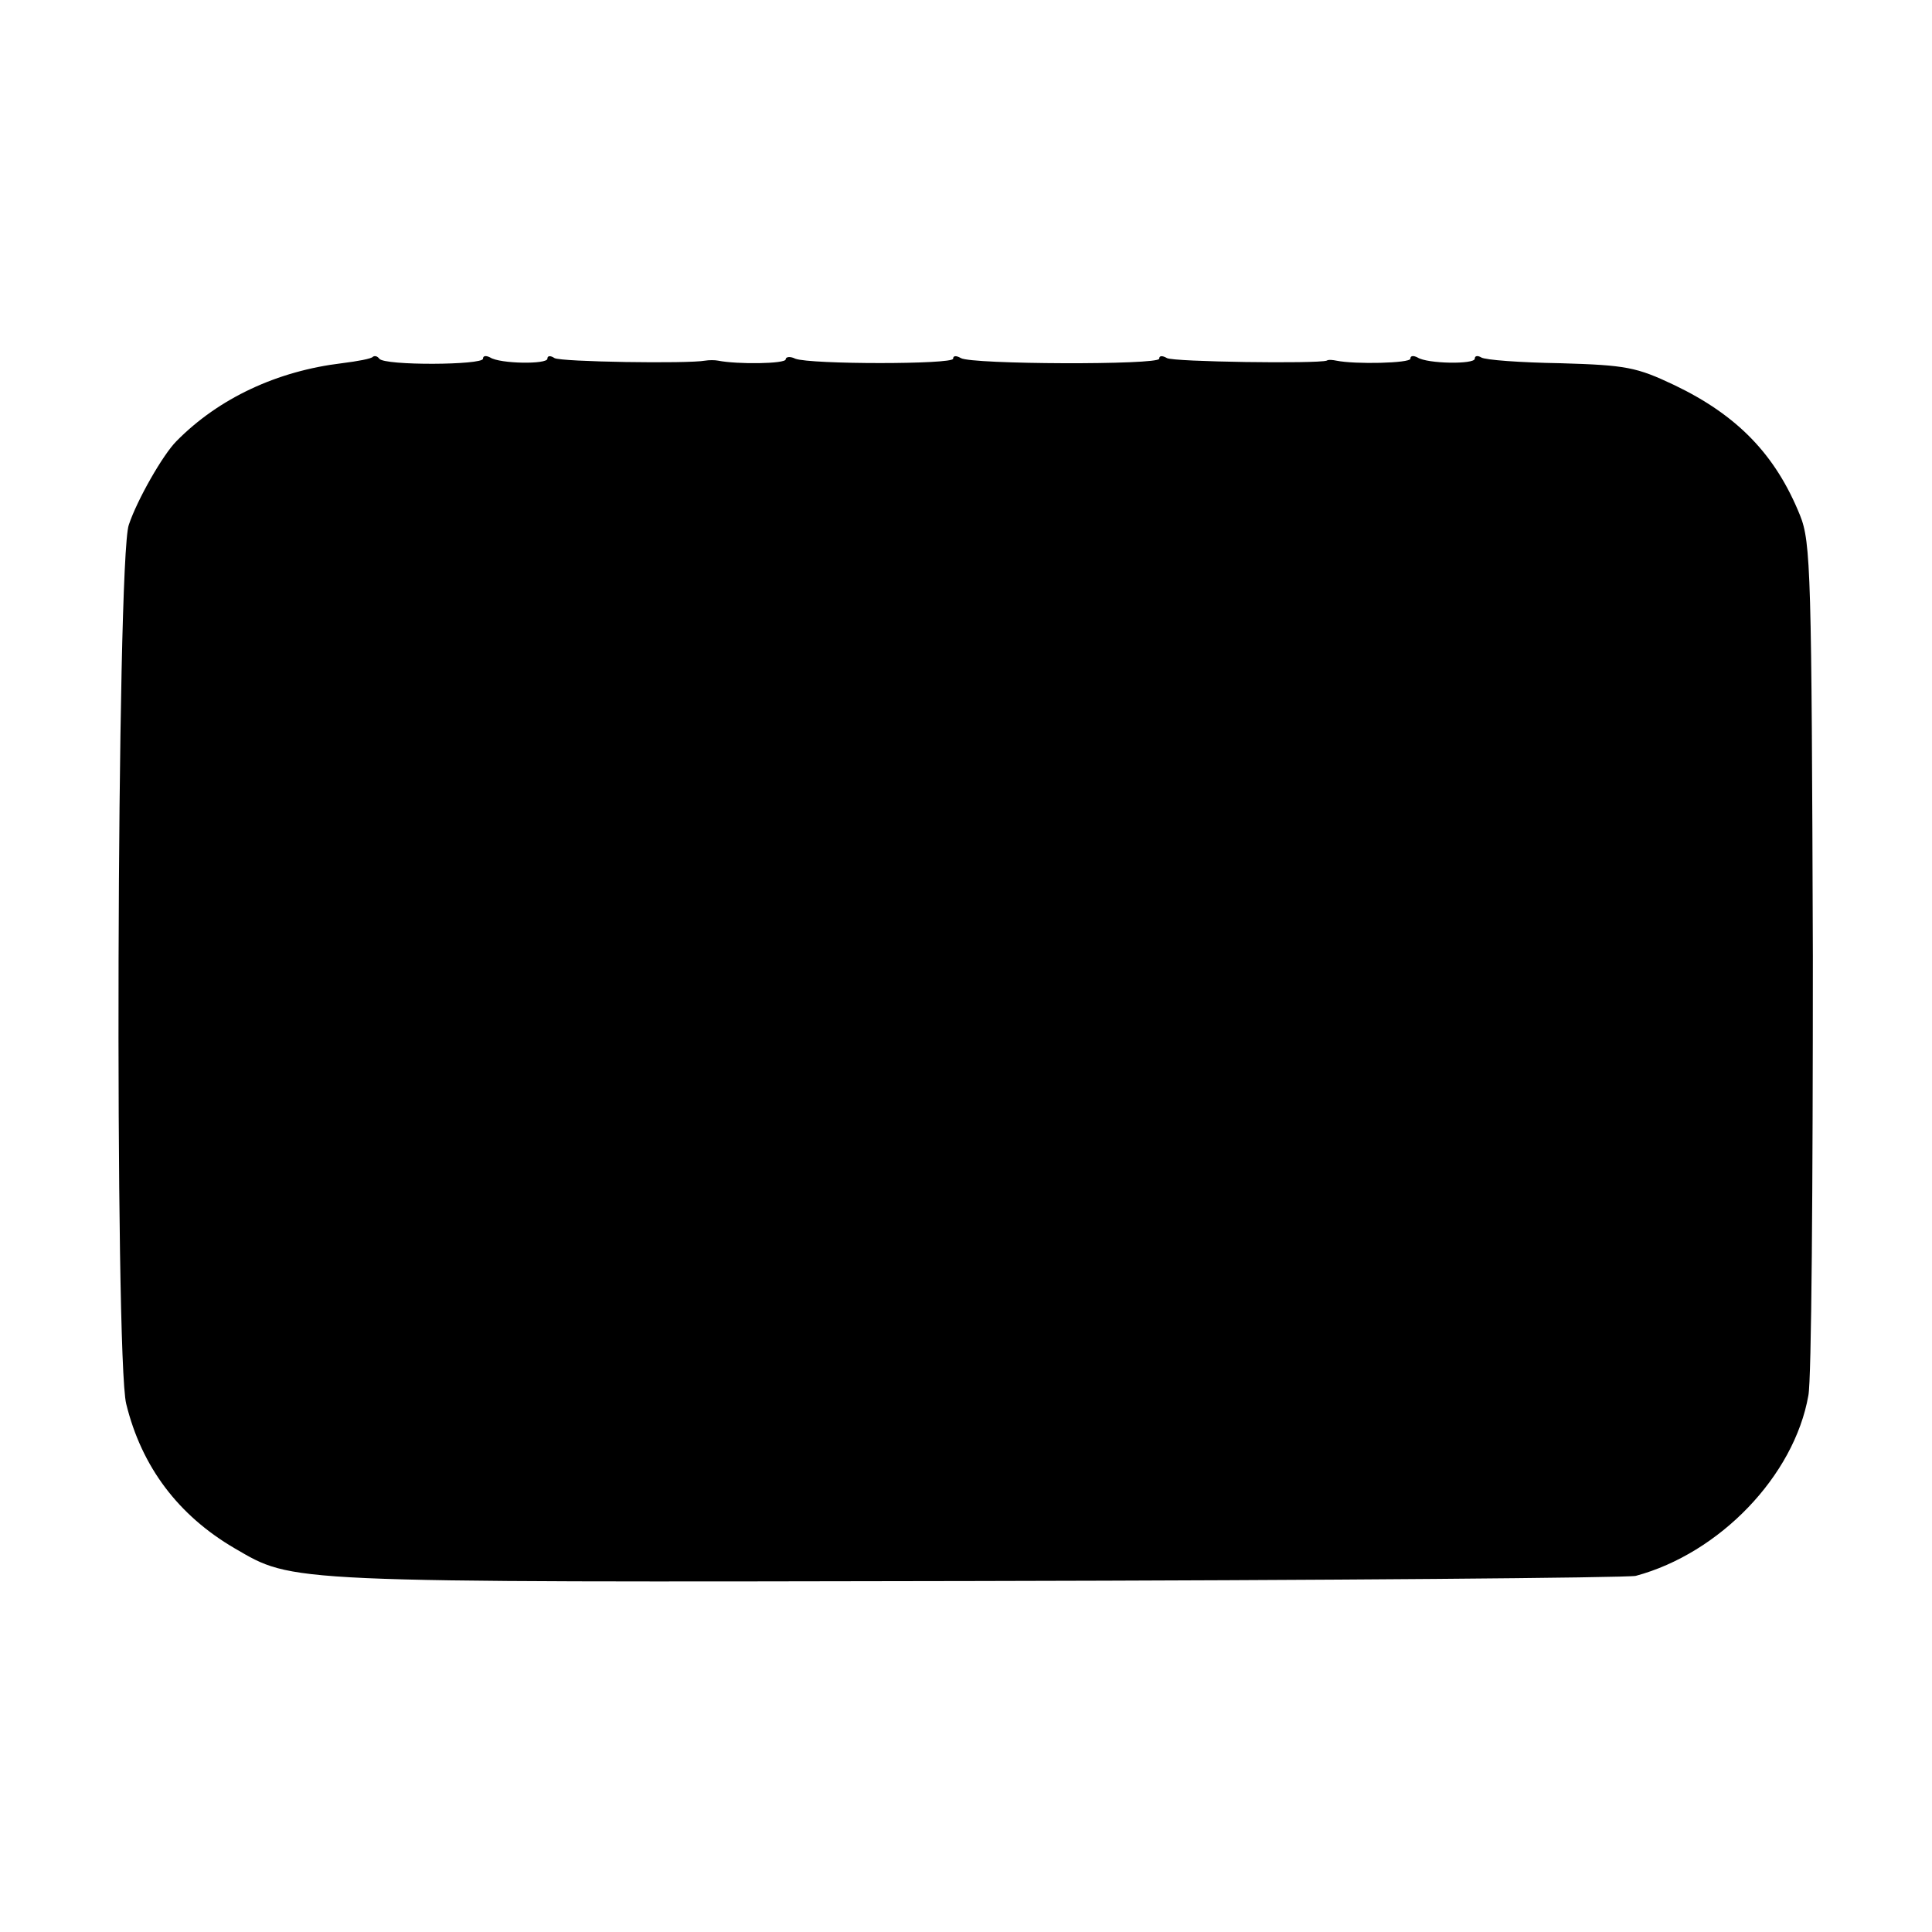 <?xml version="1.0" standalone="no"?>
<!DOCTYPE svg PUBLIC "-//W3C//DTD SVG 20010904//EN"
 "http://www.w3.org/TR/2001/REC-SVG-20010904/DTD/svg10.dtd">
<svg version="1.0" xmlns="http://www.w3.org/2000/svg"
 width="300pt" height="300pt" viewBox="0 0 300 300"
 preserveAspectRatio="xMidYMid meet">
<g transform="translate(0,300) scale(0.1,-0.1)"
fill="#000000" stroke="none">
<path d="M579 2446 c-2 -3 -24 -7 -48 -10 -100 -12 -191 -54 -257 -121 -21
-21 -61 -91 -74 -130 -19 -54 -22 -1295 -4 -1365 24 -98 81 -173 168 -224 93
-54 70 -53 1151 -51 550 1 1011 5 1025 8 130 35 246 155 268 280 5 23 7 330 7
682 -2 595 -3 643 -20 685 -38 94 -97 155 -195 202 -59 28 -75 31 -177 34 -62
1 -117 5 -123 9 -5 3 -10 3 -10 -2 0 -9 -74 -8 -89 2 -6 3 -11 3 -11 -2 0 -7
-86 -9 -115 -3 -5 1 -12 2 -15 0 -15 -5 -238 -2 -248 4 -7 4 -12 4 -12 -1 0
-10 -292 -9 -308 1 -7 4 -12 4 -12 -1 0 -9 -221 -9 -245 0 -8 4 -15 3 -15 -1
0 -7 -75 -8 -105 -2 -5 1 -14 1 -20 0 -27 -5 -224 -2 -234 4 -6 4 -11 4 -11
-1 0 -9 -74 -8 -89 2 -6 3 -11 3 -11 -2 0 -10 -153 -11 -161 0 -3 4 -7 5 -10
3z"/>
</g>
</svg>
